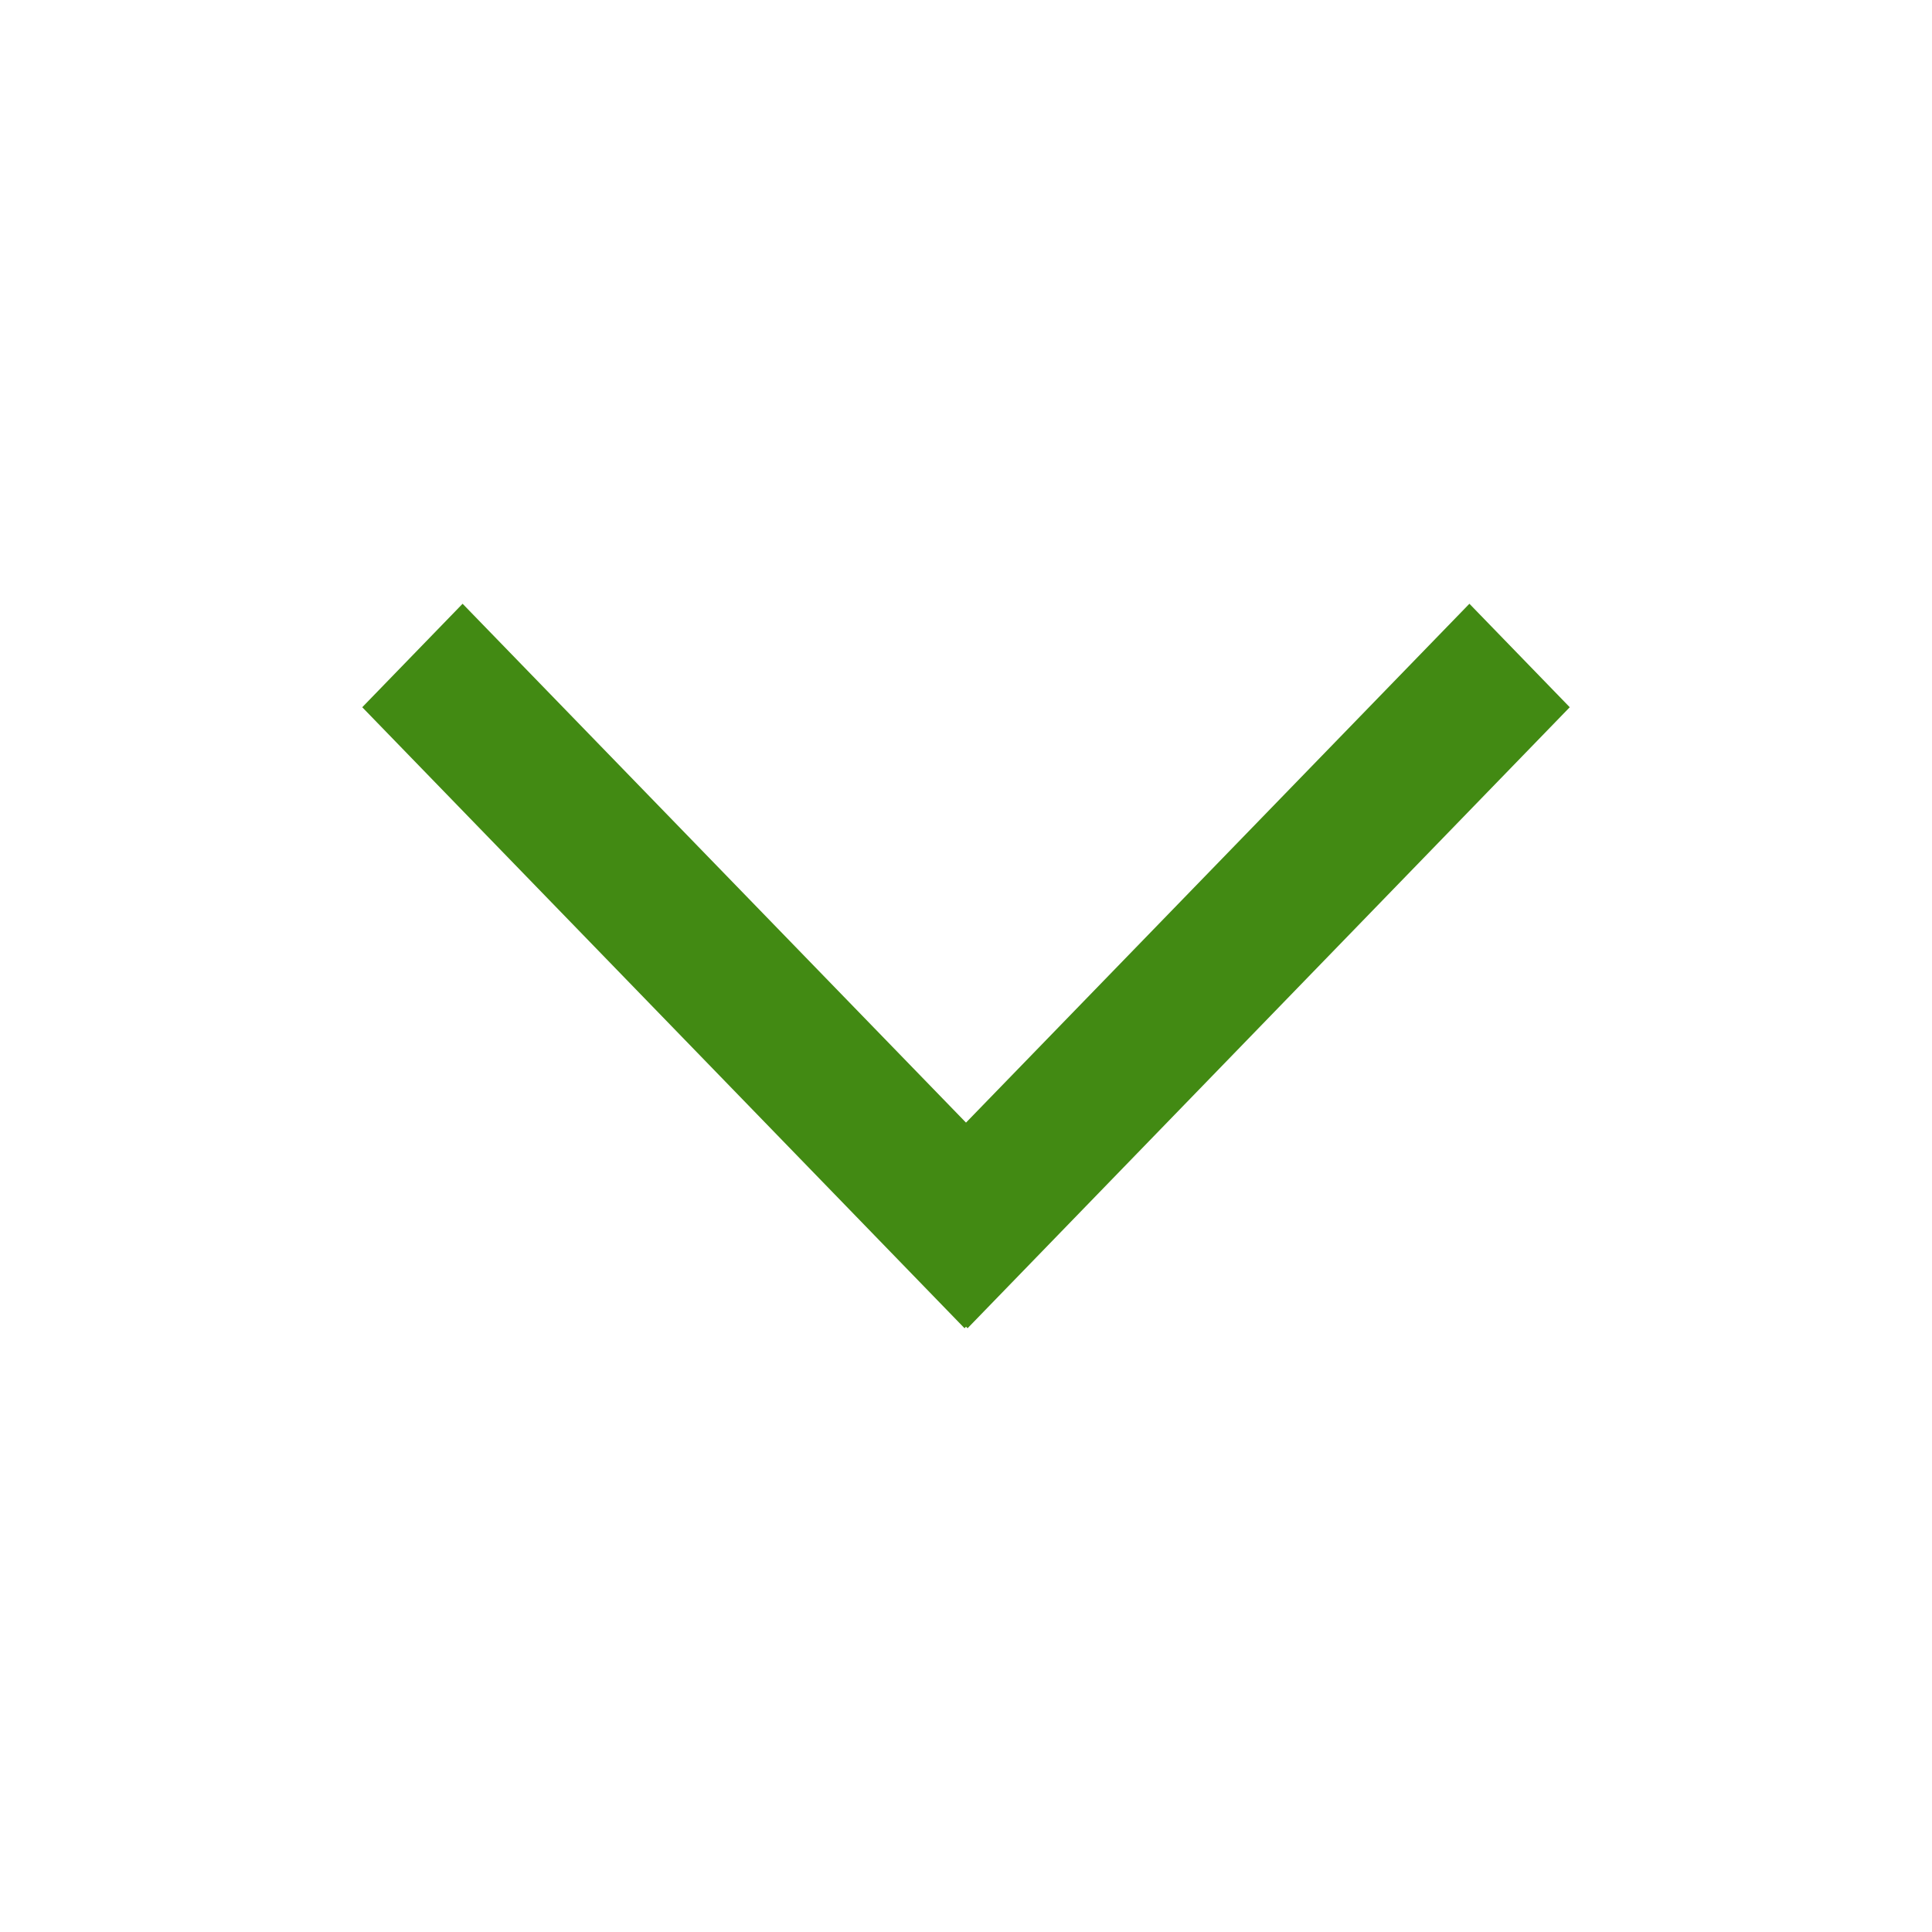 <svg xmlns="http://www.w3.org/2000/svg" width="16" height="16" viewBox="0 0 16 16">
    <path fill="#428A13" fill-rule="evenodd" d="M3 5.857L7.988 11 8 10.987l.013.013L13 5.857 12.169 5 8 9.297 3.831 5 3 5.857z"/>
</svg>
